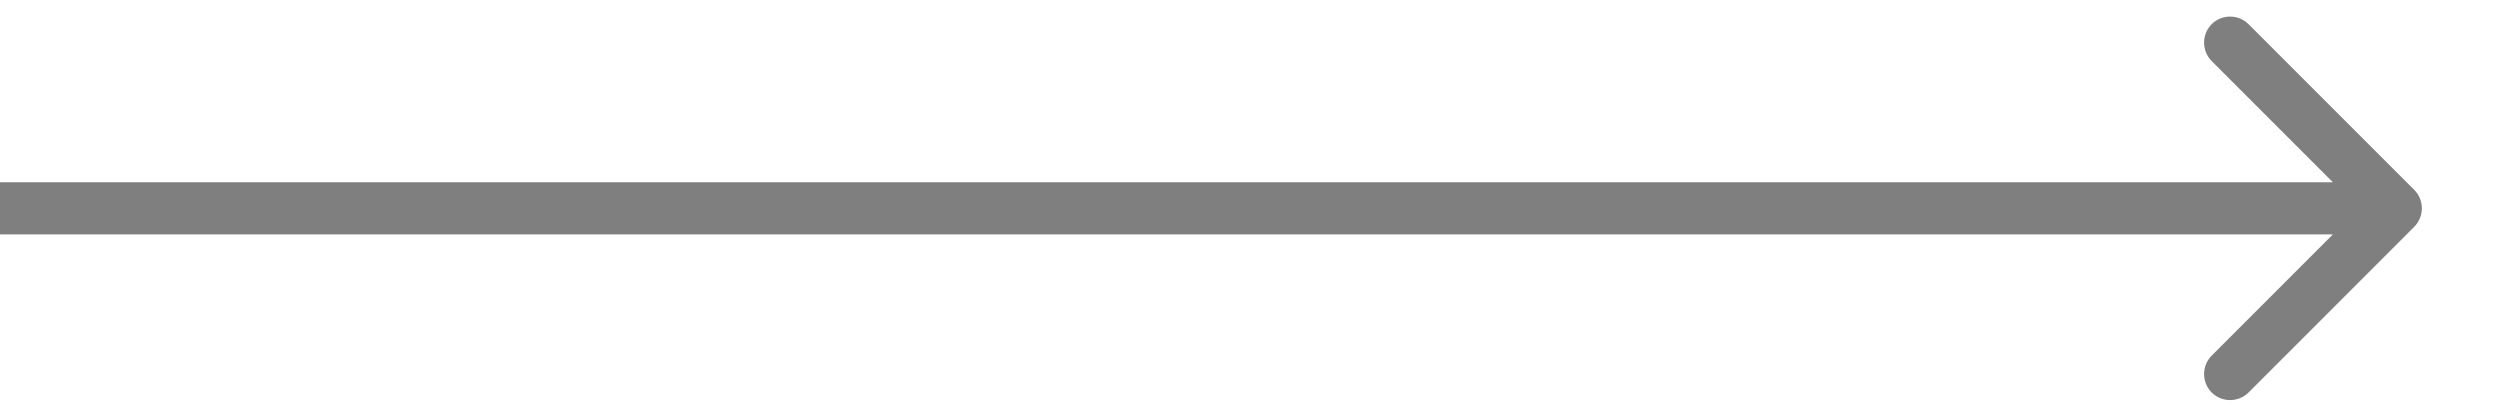 <?xml version="1.0" encoding="UTF-8"?> <svg xmlns="http://www.w3.org/2000/svg" width="24" height="4" viewBox="0 0 24 4" fill="none"><path opacity="0.5" d="M23.177 2.177C23.274 2.079 23.274 1.921 23.177 1.823L21.586 0.232C21.488 0.135 21.33 0.135 21.232 0.232C21.135 0.33 21.135 0.488 21.232 0.586L22.646 2L21.232 3.414C21.135 3.512 21.135 3.67 21.232 3.768C21.33 3.865 21.488 3.865 21.586 3.768L23.177 2.177ZM0 2.25H23V1.75H0V2.25Z" fill="black"></path></svg> 